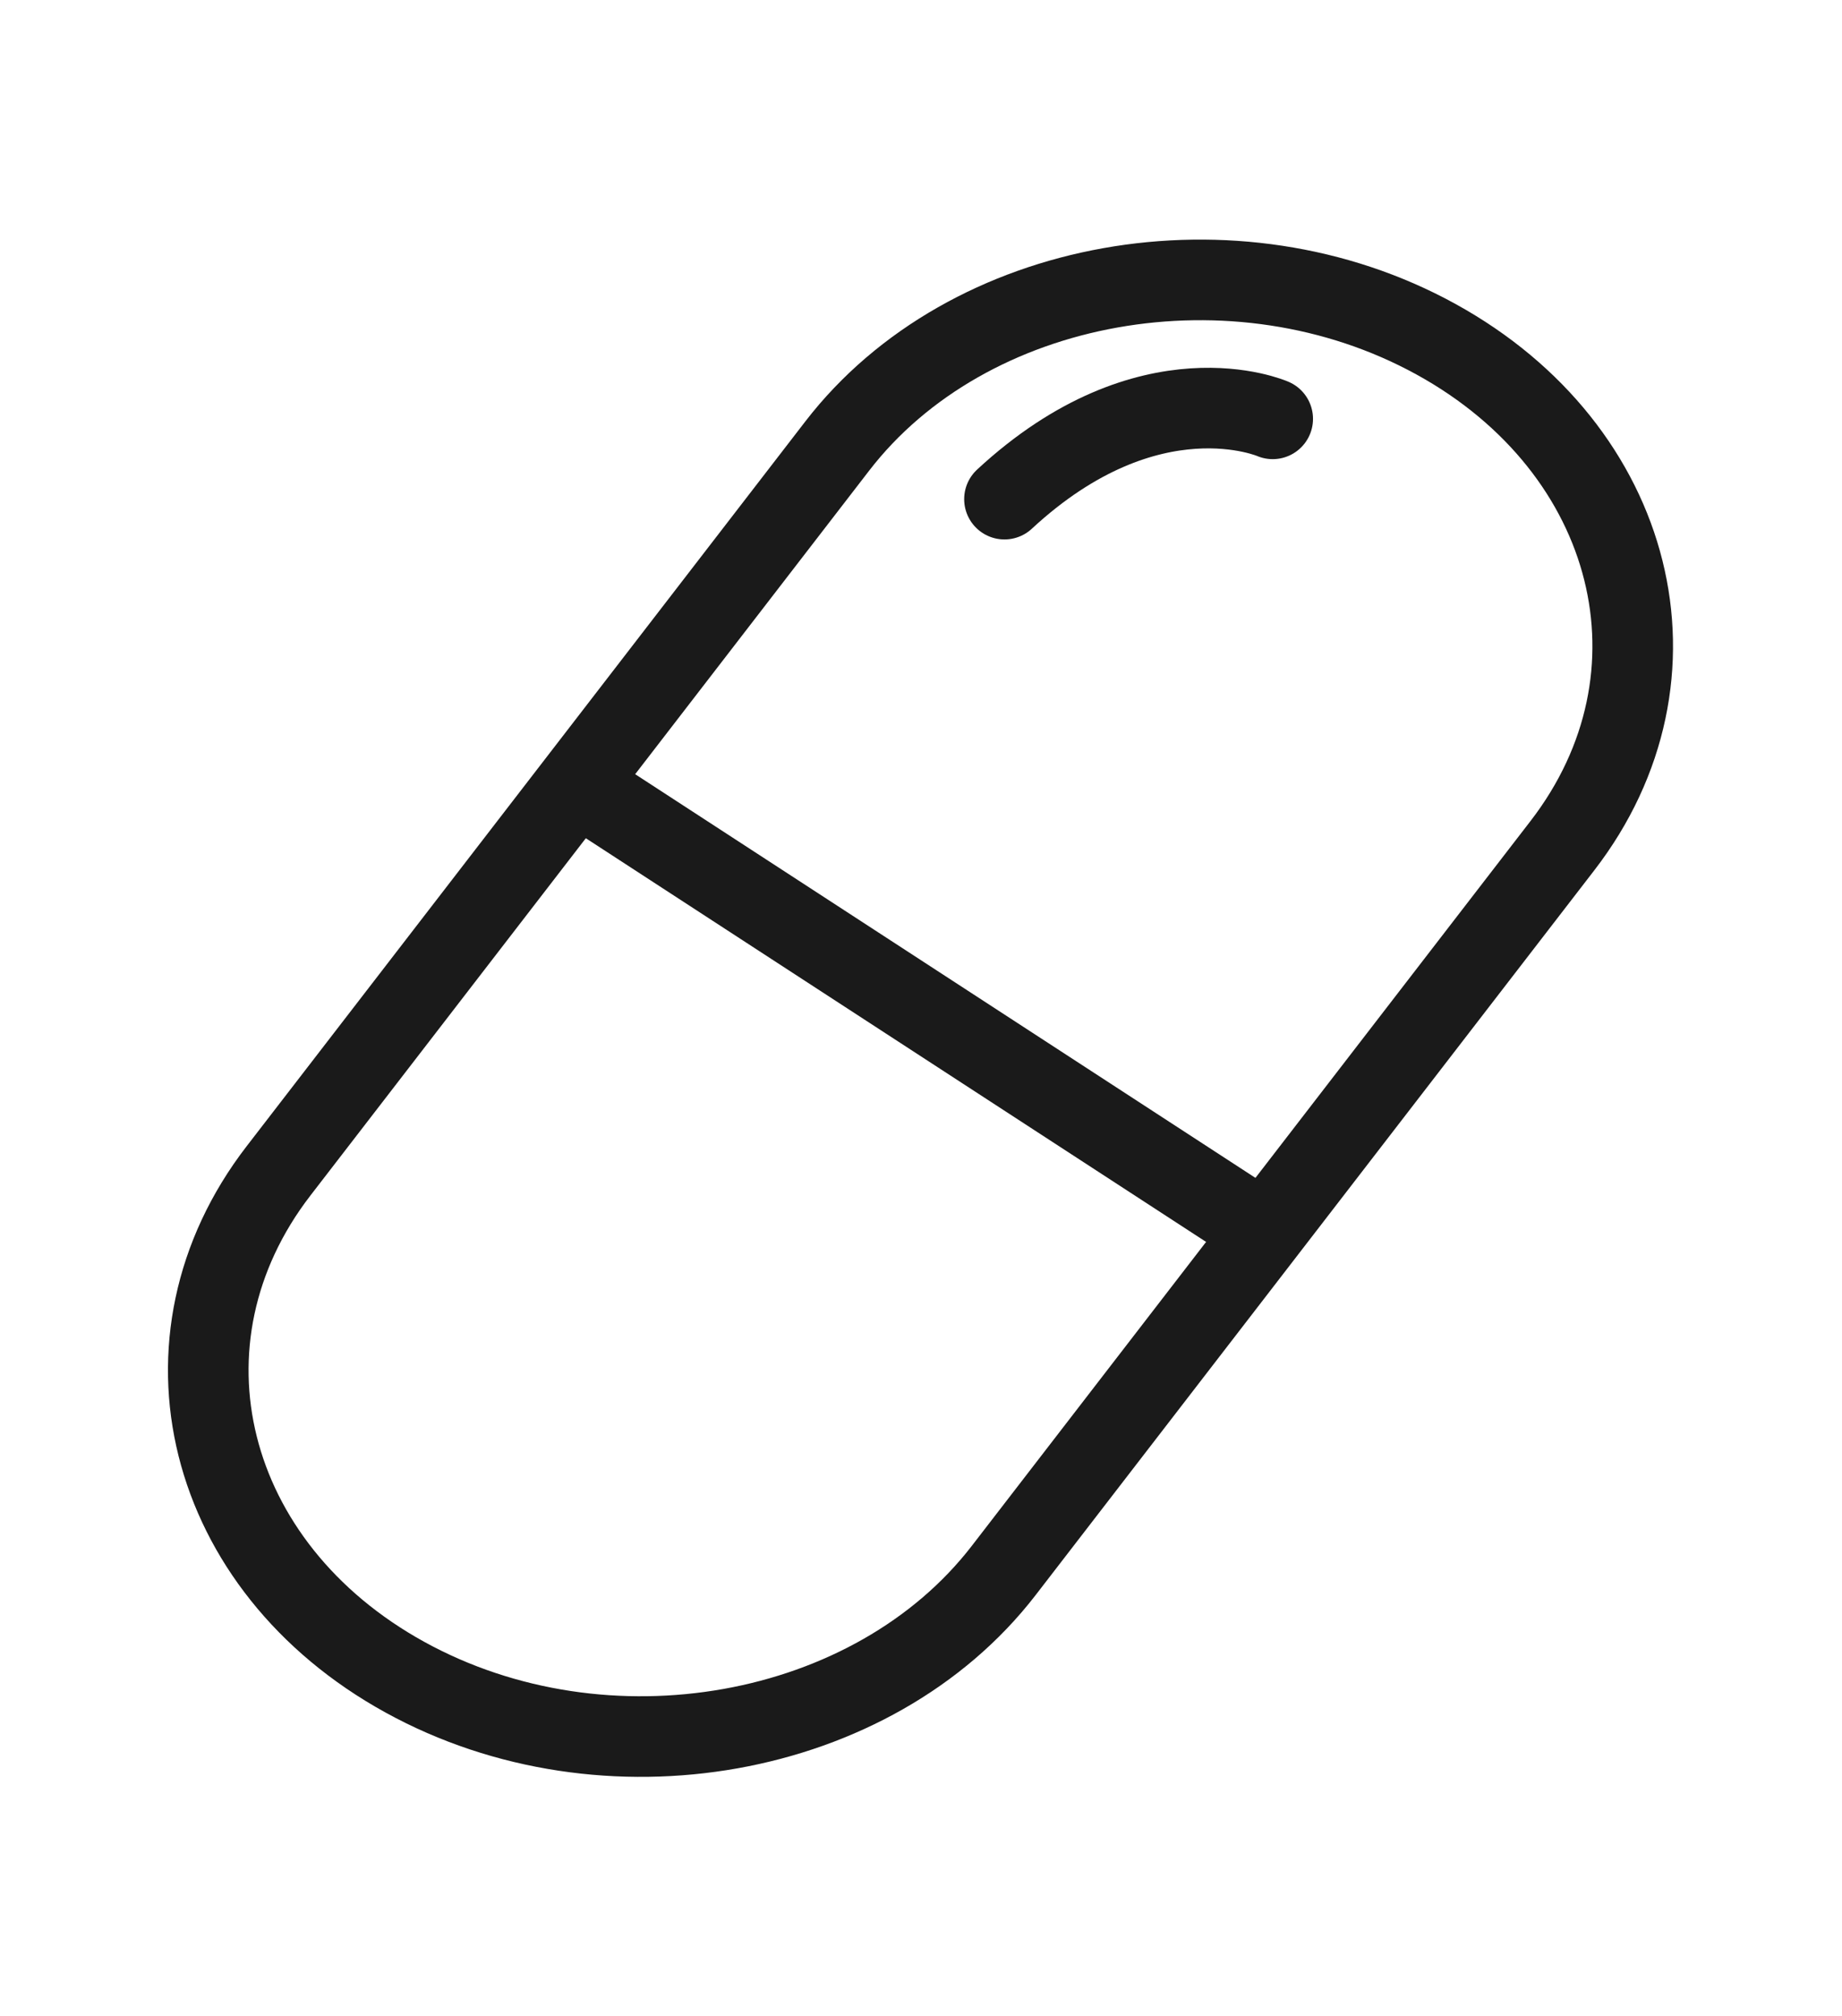 <svg xmlns="http://www.w3.org/2000/svg" width="64" height="70.051" viewBox="0 0 64 70.051"><g transform="translate(0 8.259)"><path d="M16.7-.424c7.921-.588,13.866,4.936,13.279,12.336L27.462,43.606c-.588,7.4-7.485,13.877-15.406,14.464S-1.81,53.135-1.223,45.734L1.294,14.04C1.881,6.639,8.779.163,16.7-.424Z" transform="matrix(0.838, 0.546, -0.546, 0.838, 35.671, -5.234)" fill="none" stroke="#1a1a1a" stroke-width="2.8"/><line x2="25.2" y2="16.4" transform="translate(19.4 18.572)" fill="none" stroke="#1a1a1a" stroke-linejoin="round" stroke-width="2.8"/><path d="M44.22,8.21S39.94,6.33,34.9,11" transform="translate(0 -1.917)" fill="none" stroke="#1a1a1a" stroke-linecap="round" stroke-linejoin="round" stroke-width="2.8"/><rect width="64" height="52.728" fill="none"/></g></svg>